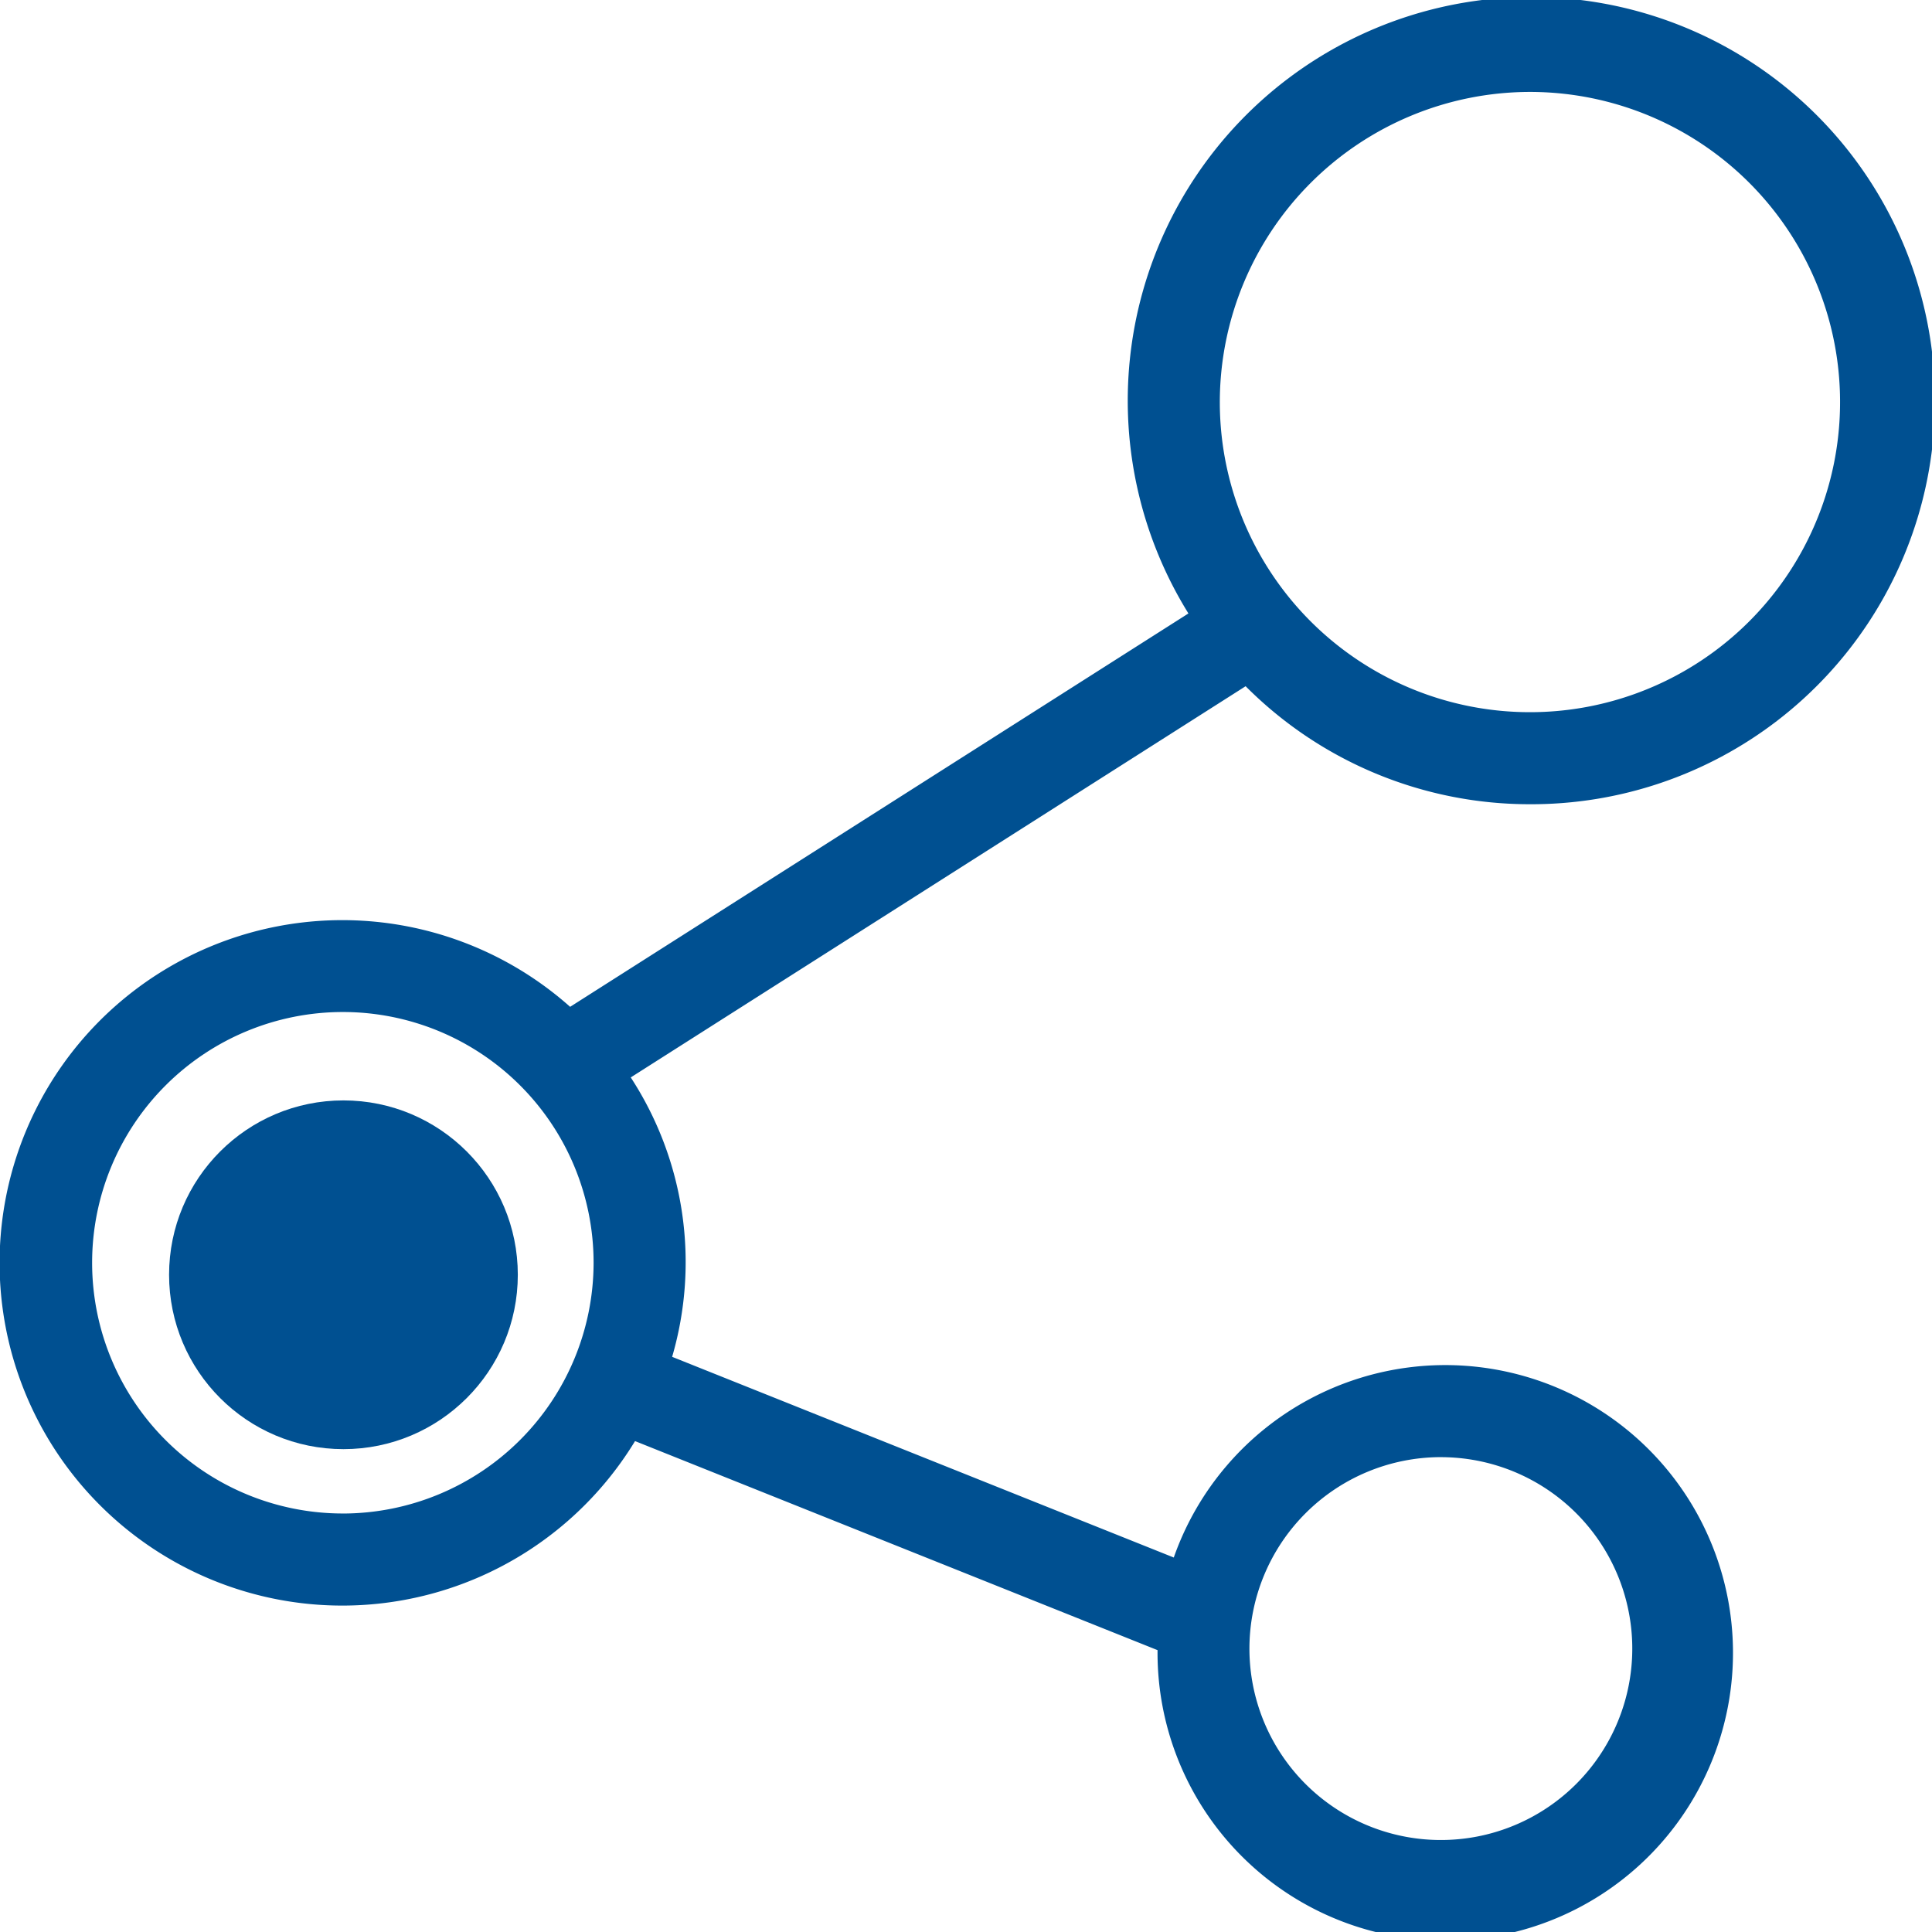 <svg xmlns="http://www.w3.org/2000/svg" width="72.021" height="72.021" viewBox="0 0 72.021 72.021">
  <g id="Groupe_955" data-name="Groupe 955" transform="translate(-762.697 -5096.979)">
    <path id="network" d="M516.6,232.577a15.046,15.046,0,1,0-12.726-7.112l-23.049,14.664a12.776,12.776,0,1,0,2.42,16.189l19.478,7.793a10.726,10.726,0,1,0,.605-3.453l-18.7-7.481a12.607,12.607,0,0,0-1.543-10.416l22.921-14.583A14.936,14.936,0,0,0,516.6,232.577Zm-3.317,24.34a7.136,7.136,0,1,1-7.135,7.136A7.143,7.143,0,0,1,513.286,256.916Zm-40.933,2.1a9.347,9.347,0,1,1,9.35-9.35A9.359,9.359,0,0,1,472.352,259.018Zm44.25-52.993a11.561,11.561,0,1,1-11.556,11.563A11.574,11.574,0,0,1,516.6,206.024Z" transform="translate(303.125 4894.382)" fill="#005091"/>
    <circle id="Ellipse_37" data-name="Ellipse 37" cx="6.5" cy="6.5" r="6.5" transform="translate(769 5138)" fill="#005091"/>
  </g>
</svg>
